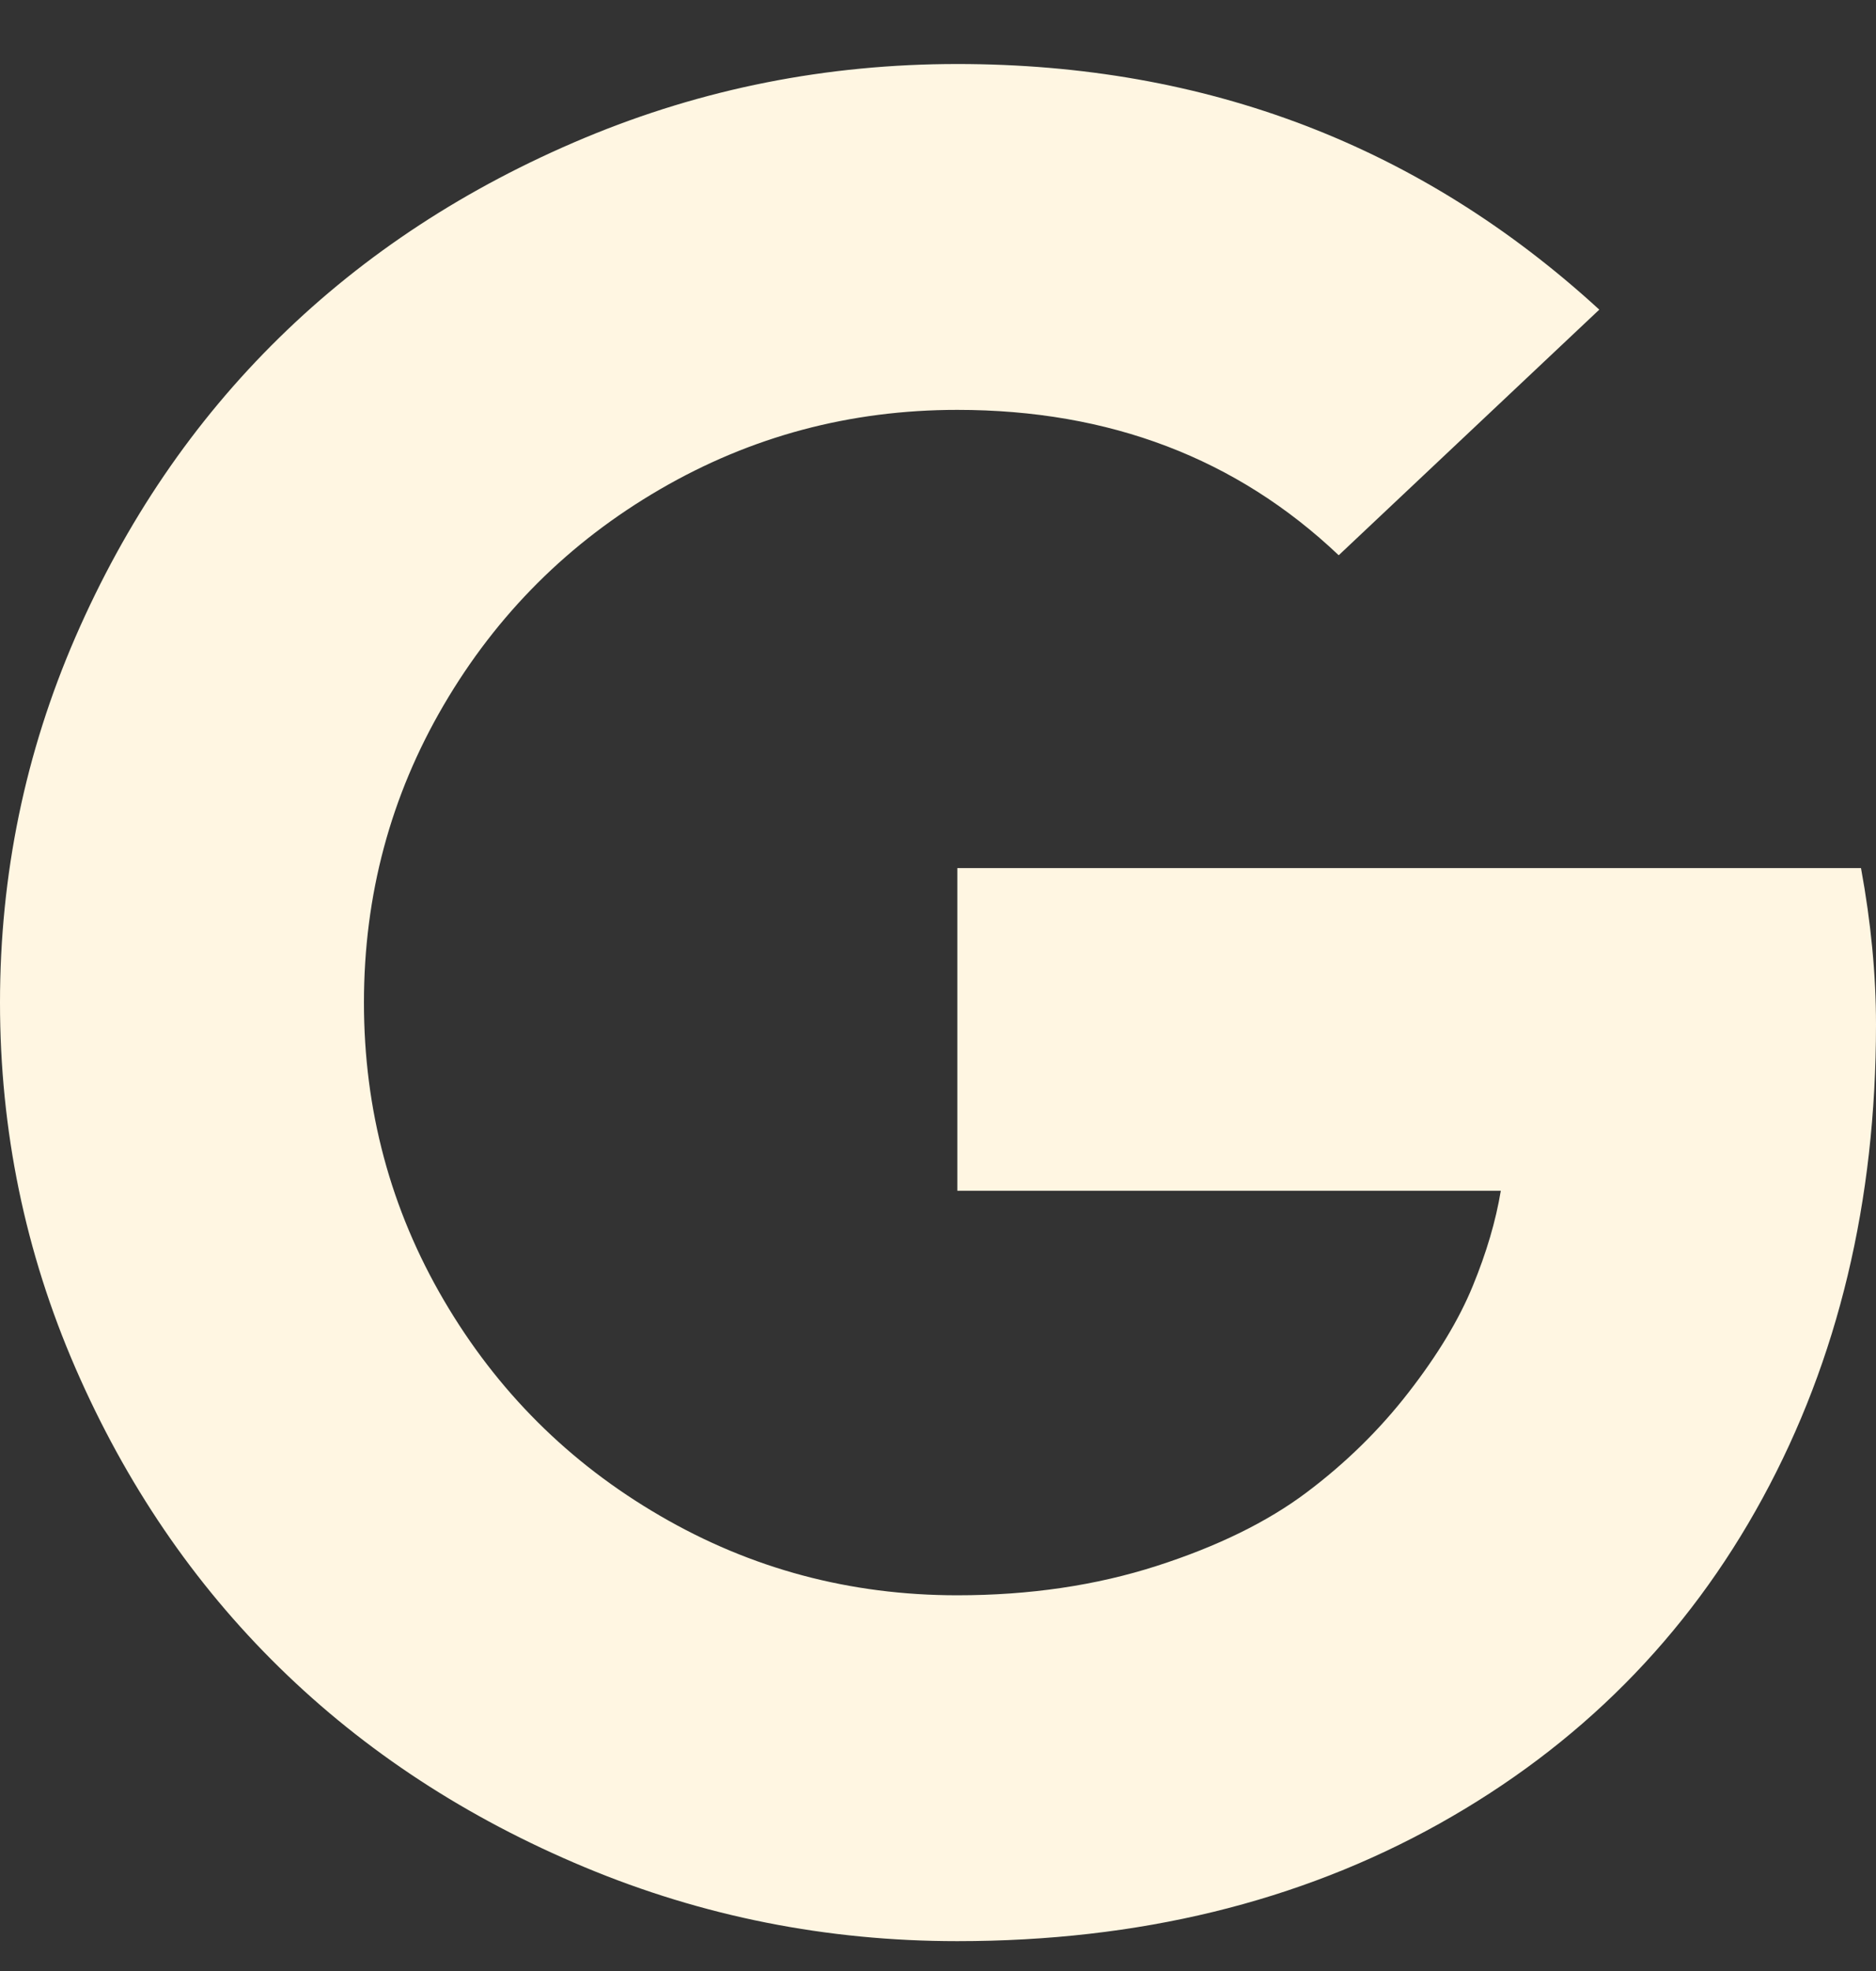 <svg width="20" height="21" viewBox="0 0 20 21" fill="none" xmlns="http://www.w3.org/2000/svg">
<rect x="0" y="0" width="20" height="21" fill="#333333" stroke="none"/>
<path d="M10.206 9.249H19.84C19.947 9.831 20 10.386 20 10.916C20 12.8 19.597 14.482 18.791 15.962C17.985 17.442 16.835 18.598 15.342 19.432C13.849 20.265 12.137 20.682 10.206 20.682C8.815 20.682 7.491 20.419 6.233 19.894C4.975 19.369 3.889 18.659 2.977 17.765C2.064 16.871 1.34 15.807 0.804 14.575C0.268 13.342 0 12.044 0 10.682C0 9.319 0.268 8.021 0.804 6.788C1.34 5.556 2.064 4.492 2.977 3.598C3.889 2.704 4.975 1.995 6.233 1.469C7.491 0.944 8.815 0.682 10.206 0.682C12.864 0.682 15.145 1.554 17.05 3.299L14.272 5.916C13.183 4.883 11.827 4.367 10.206 4.367C9.063 4.367 8.007 4.649 7.037 5.213C6.066 5.777 5.298 6.543 4.731 7.511C4.164 8.479 3.88 9.536 3.88 10.682C3.88 11.827 4.164 12.884 4.731 13.852C5.298 14.82 6.066 15.586 7.037 16.15C8.007 16.715 9.063 16.997 10.206 16.997C10.977 16.997 11.685 16.892 12.332 16.684C12.979 16.476 13.511 16.215 13.927 15.903C14.343 15.591 14.707 15.235 15.017 14.835C15.327 14.436 15.555 14.058 15.701 13.702C15.847 13.347 15.947 13.008 16 12.687H10.206V9.249Z" fill="#FFF6E2"/>
</svg>
